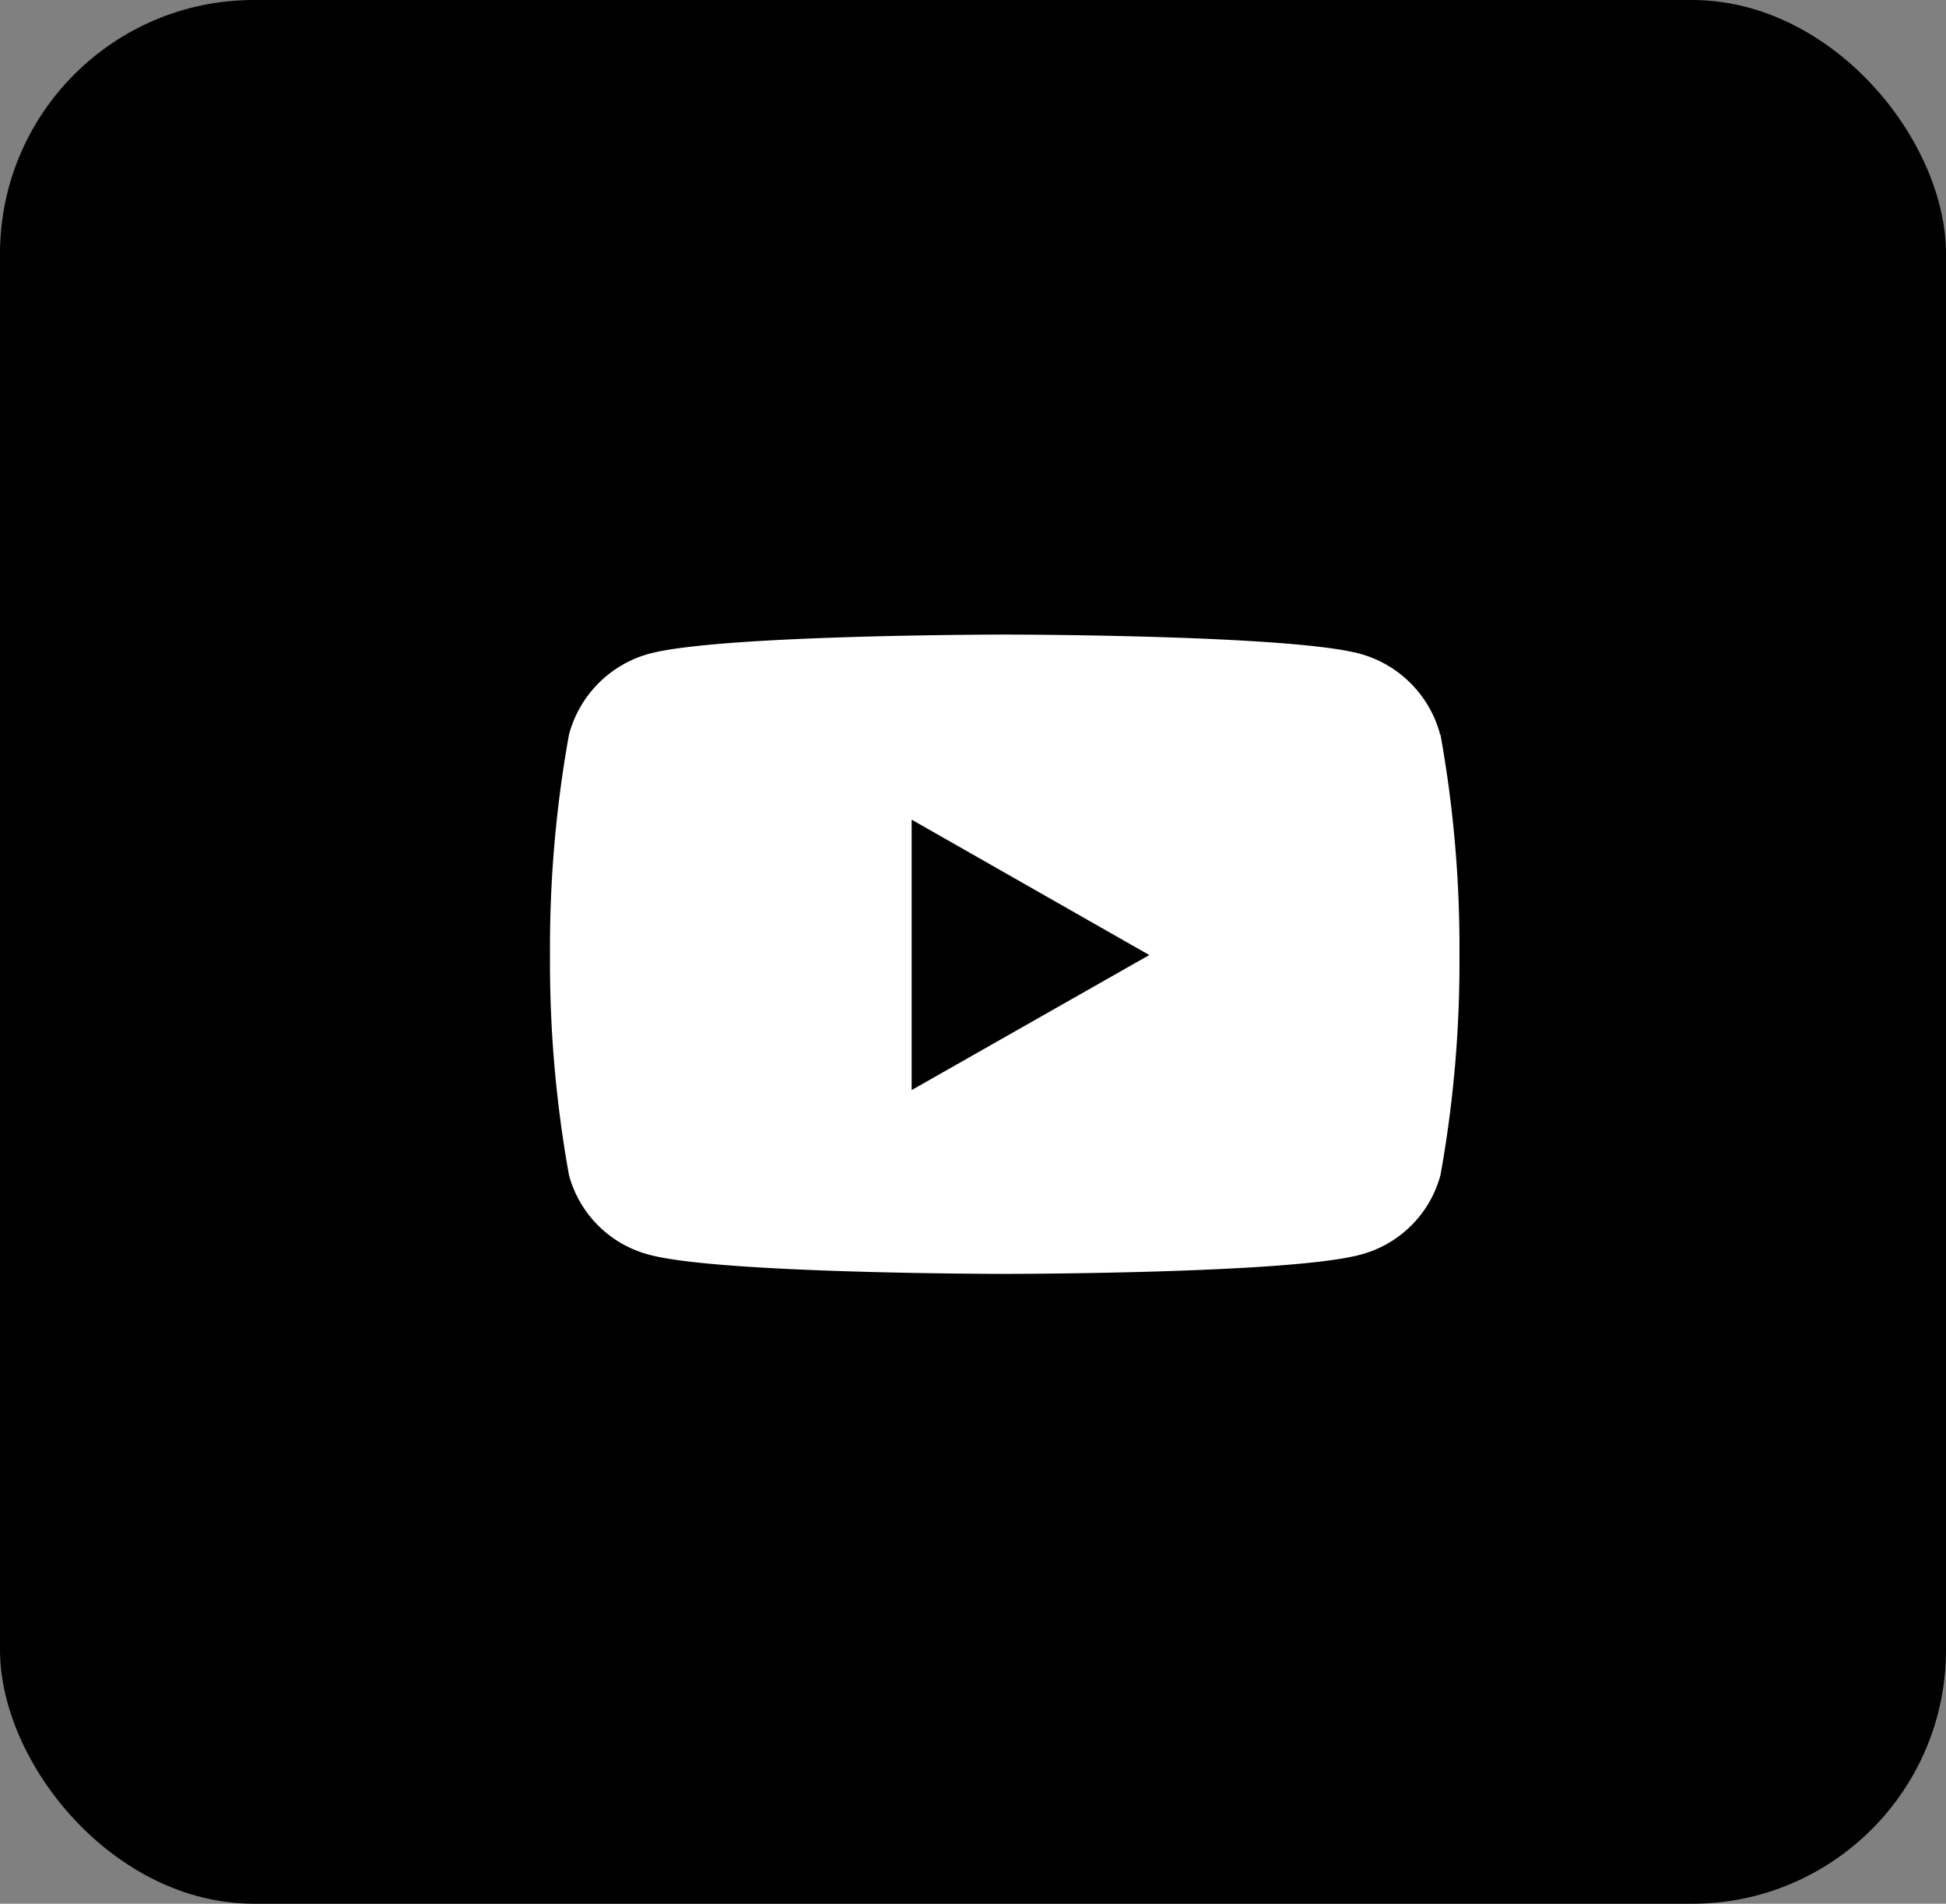 <svg xmlns="http://www.w3.org/2000/svg" xmlns:xlink="http://www.w3.org/1999/xlink" width="46" height="45" viewBox="0 0 46 45">
  <rect x="0" y="0" width="46" height="45" fill="#808080" stroke="none"/>
  <defs>
    <clipPath id="clip-path">
      <rect id="Rectángulo_4021" data-name="Rectángulo 4021" width="32" height="32" fill="#f8baba"/>
    </clipPath>
  </defs>
  <g id="Grupo_4810" data-name="Grupo 4810" transform="translate(-1076 -771)">
    <rect id="Rectángulo_5098" data-name="Rectángulo 5098" width="46" height="45" rx="6" transform="translate(1076 771)"/>
    <g id="Enmascarar_grupo_25" data-name="Enmascarar grupo 25" transform="translate(1083 778)" clip-path="url(#clip-path)">
      <path id="Icon_awesome-youtube" data-name="Icon awesome-youtube" d="M22.093,6.864a2.7,2.7,0,0,0-1.9-1.912C18.517,4.5,11.8,4.5,11.8,4.5s-6.721,0-8.4.452A2.7,2.7,0,0,0,1.5,6.864a28.329,28.329,0,0,0-.449,5.207A28.329,28.329,0,0,0,1.5,17.278a2.66,2.66,0,0,0,1.9,1.882c1.676.452,8.4.452,8.4.452s6.721,0,8.4-.452a2.66,2.66,0,0,0,1.9-1.882,28.329,28.329,0,0,0,.449-5.207,28.329,28.329,0,0,0-.449-5.207ZM9.6,15.267V8.875l5.617,3.2L9.6,15.267Z" transform="translate(4.95 3.5)" fill="#fff"/>
    </g>
  </g>
</svg>
